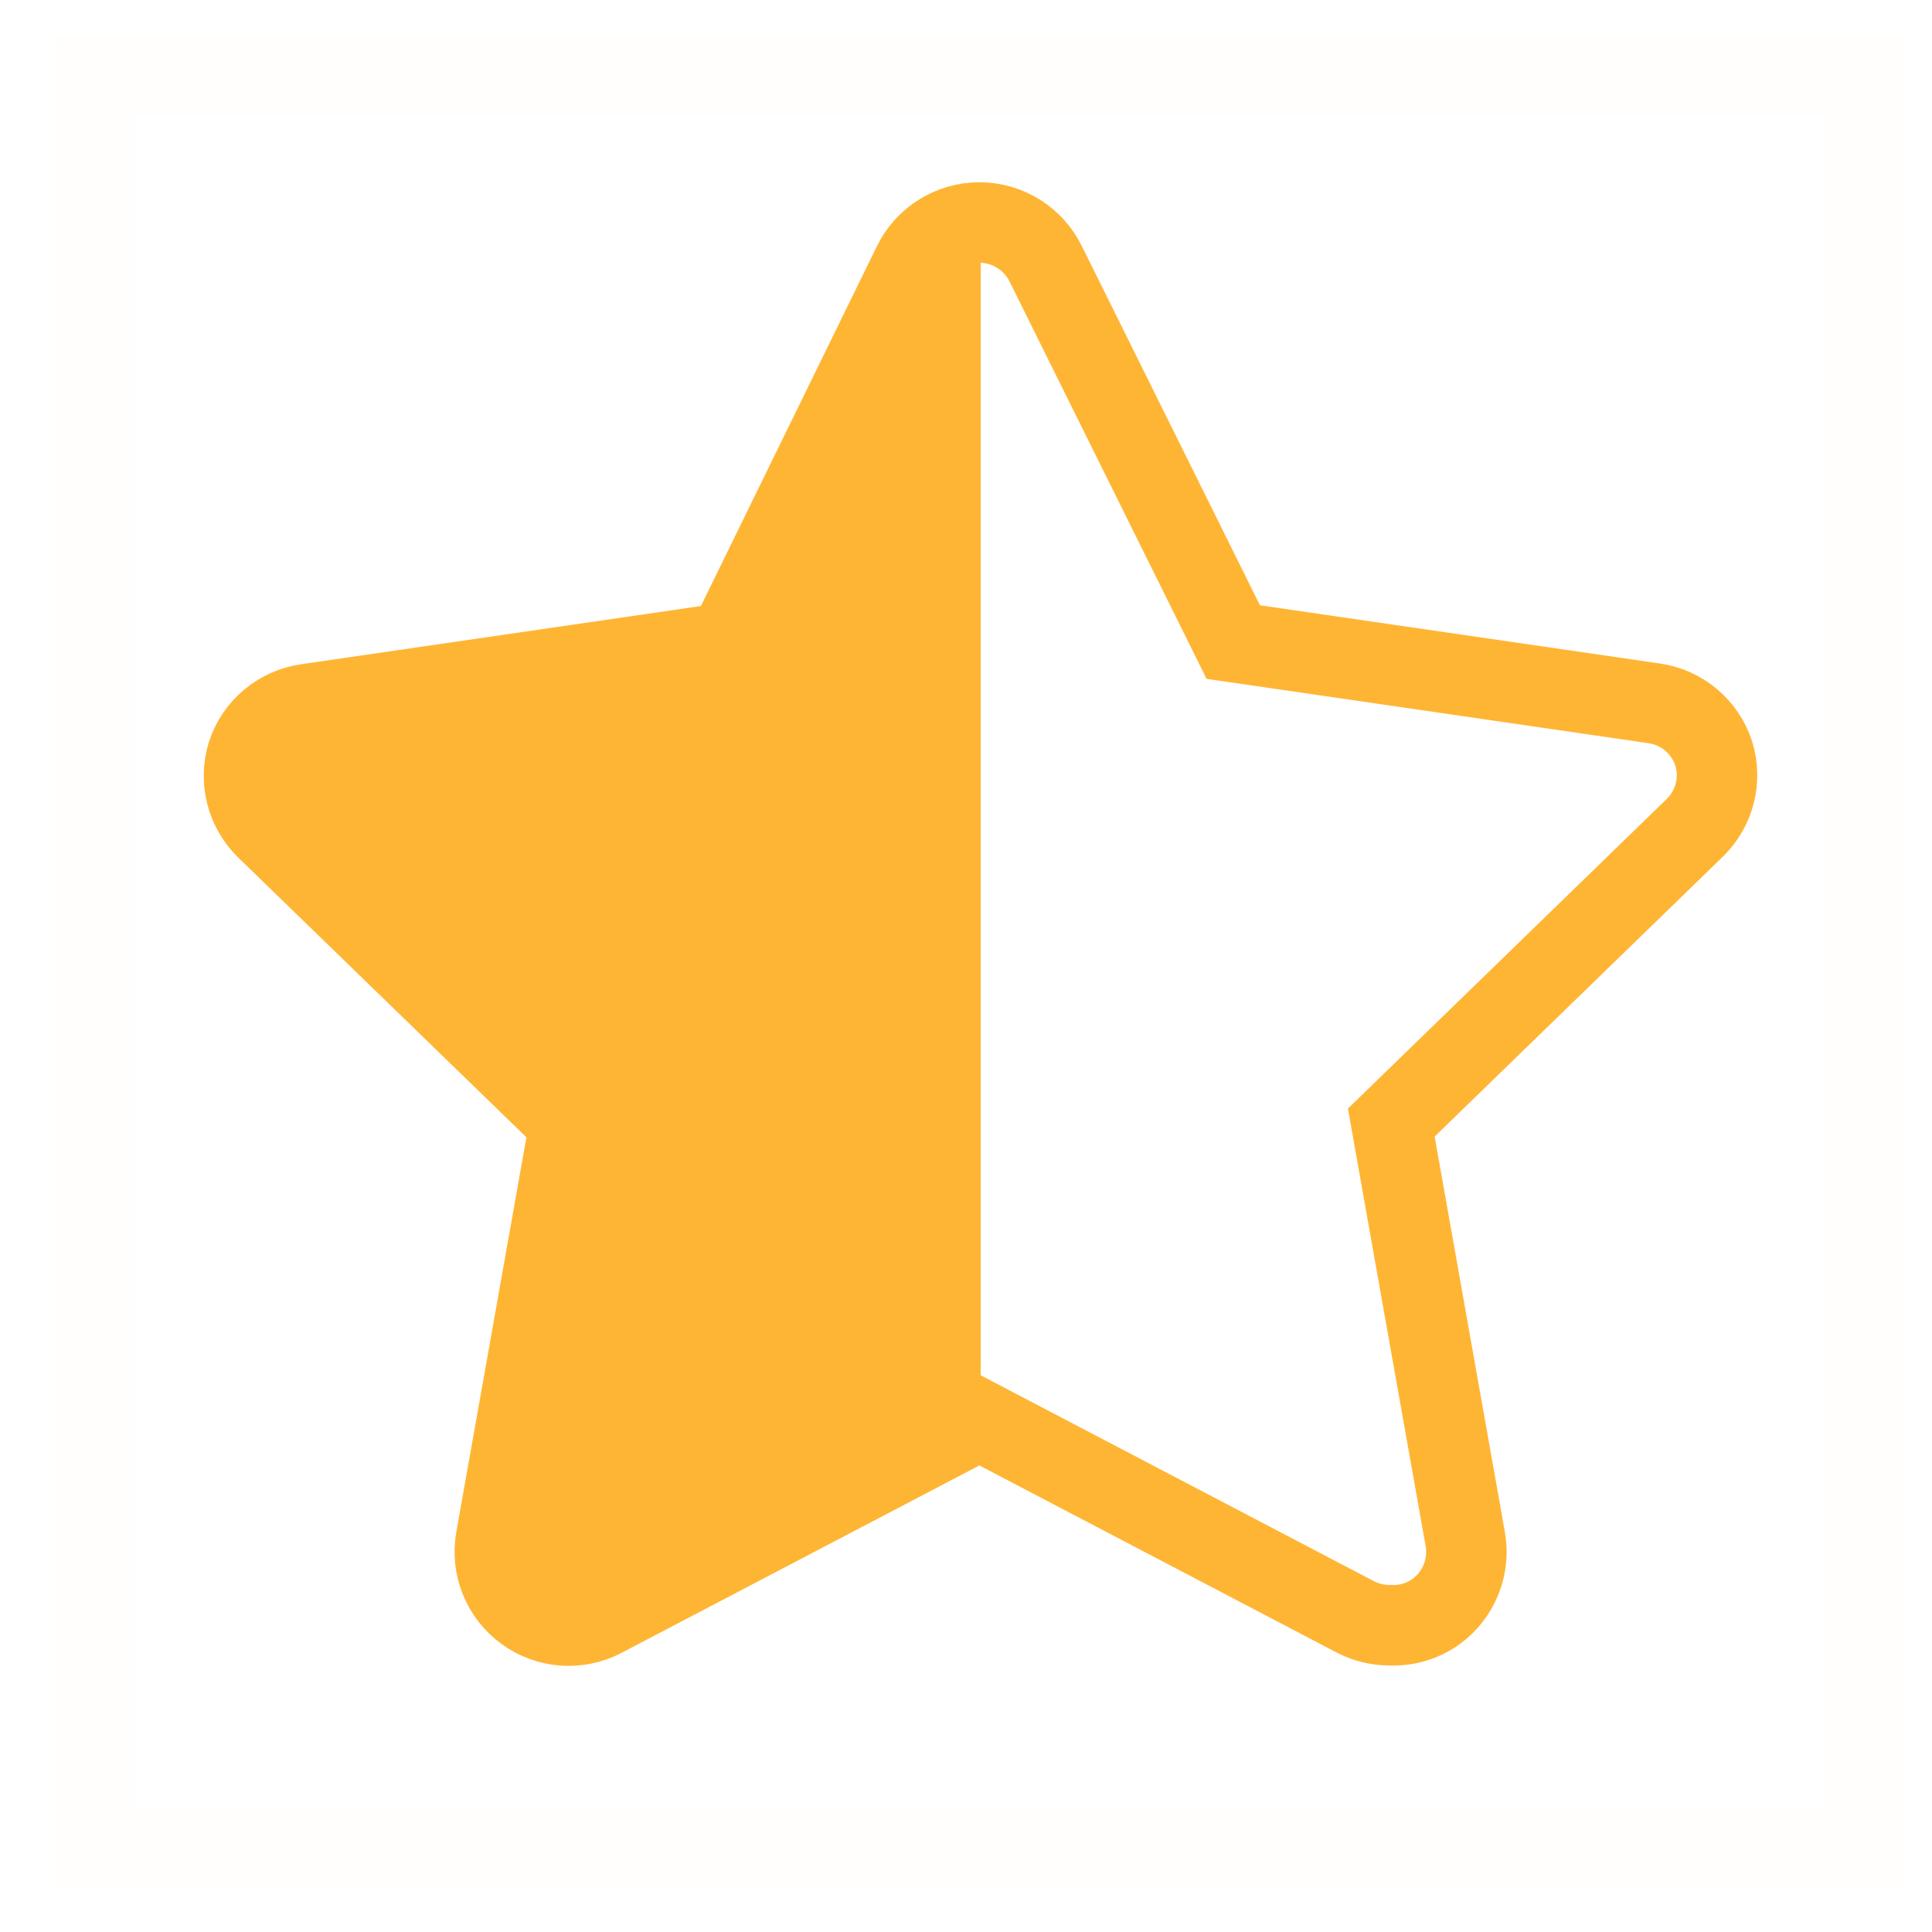 <svg width="24" height="24" viewBox="0 0 24 24" fill="none" xmlns="http://www.w3.org/2000/svg">
    <defs>
      <linearGradient id="grad">
        <stop offset="50%" stop-color="#FFB534"/>
        <stop offset="50%" stop-color="transparent"/>
      </linearGradient>
    </defs>
<path opacity="0.01" fill-rule="evenodd" clip-rule="evenodd" d="M1.167 0.942L23.167 0.942V22.942H1.167V0.942Z" stroke="#FFB534"/>
<path fill="url(#grad)" clip-rule="evenodd" d="M17.264 20.189C17.118 20.19 16.973 20.155 16.843 20.089L12.166 17.64L7.49 20.089C7.181 20.252 6.805 20.224 6.523 20.017C6.24 19.811 6.1 19.461 6.161 19.117L7.078 13.954L3.3 10.287C3.06 10.047 2.972 9.694 3.071 9.37C3.179 9.037 3.467 8.795 3.814 8.746L9.04 7.985L11.341 3.281C11.494 2.965 11.815 2.764 12.166 2.764C12.518 2.764 12.838 2.965 12.992 3.281L15.32 7.976L20.547 8.737C20.893 8.786 21.181 9.028 21.289 9.361C21.389 9.685 21.3 10.038 21.06 10.277L17.283 13.945L18.2 19.108C18.266 19.459 18.123 19.816 17.833 20.024C17.667 20.141 17.467 20.199 17.264 20.189H17.264Z" stroke="#FFB534"/>
</svg>